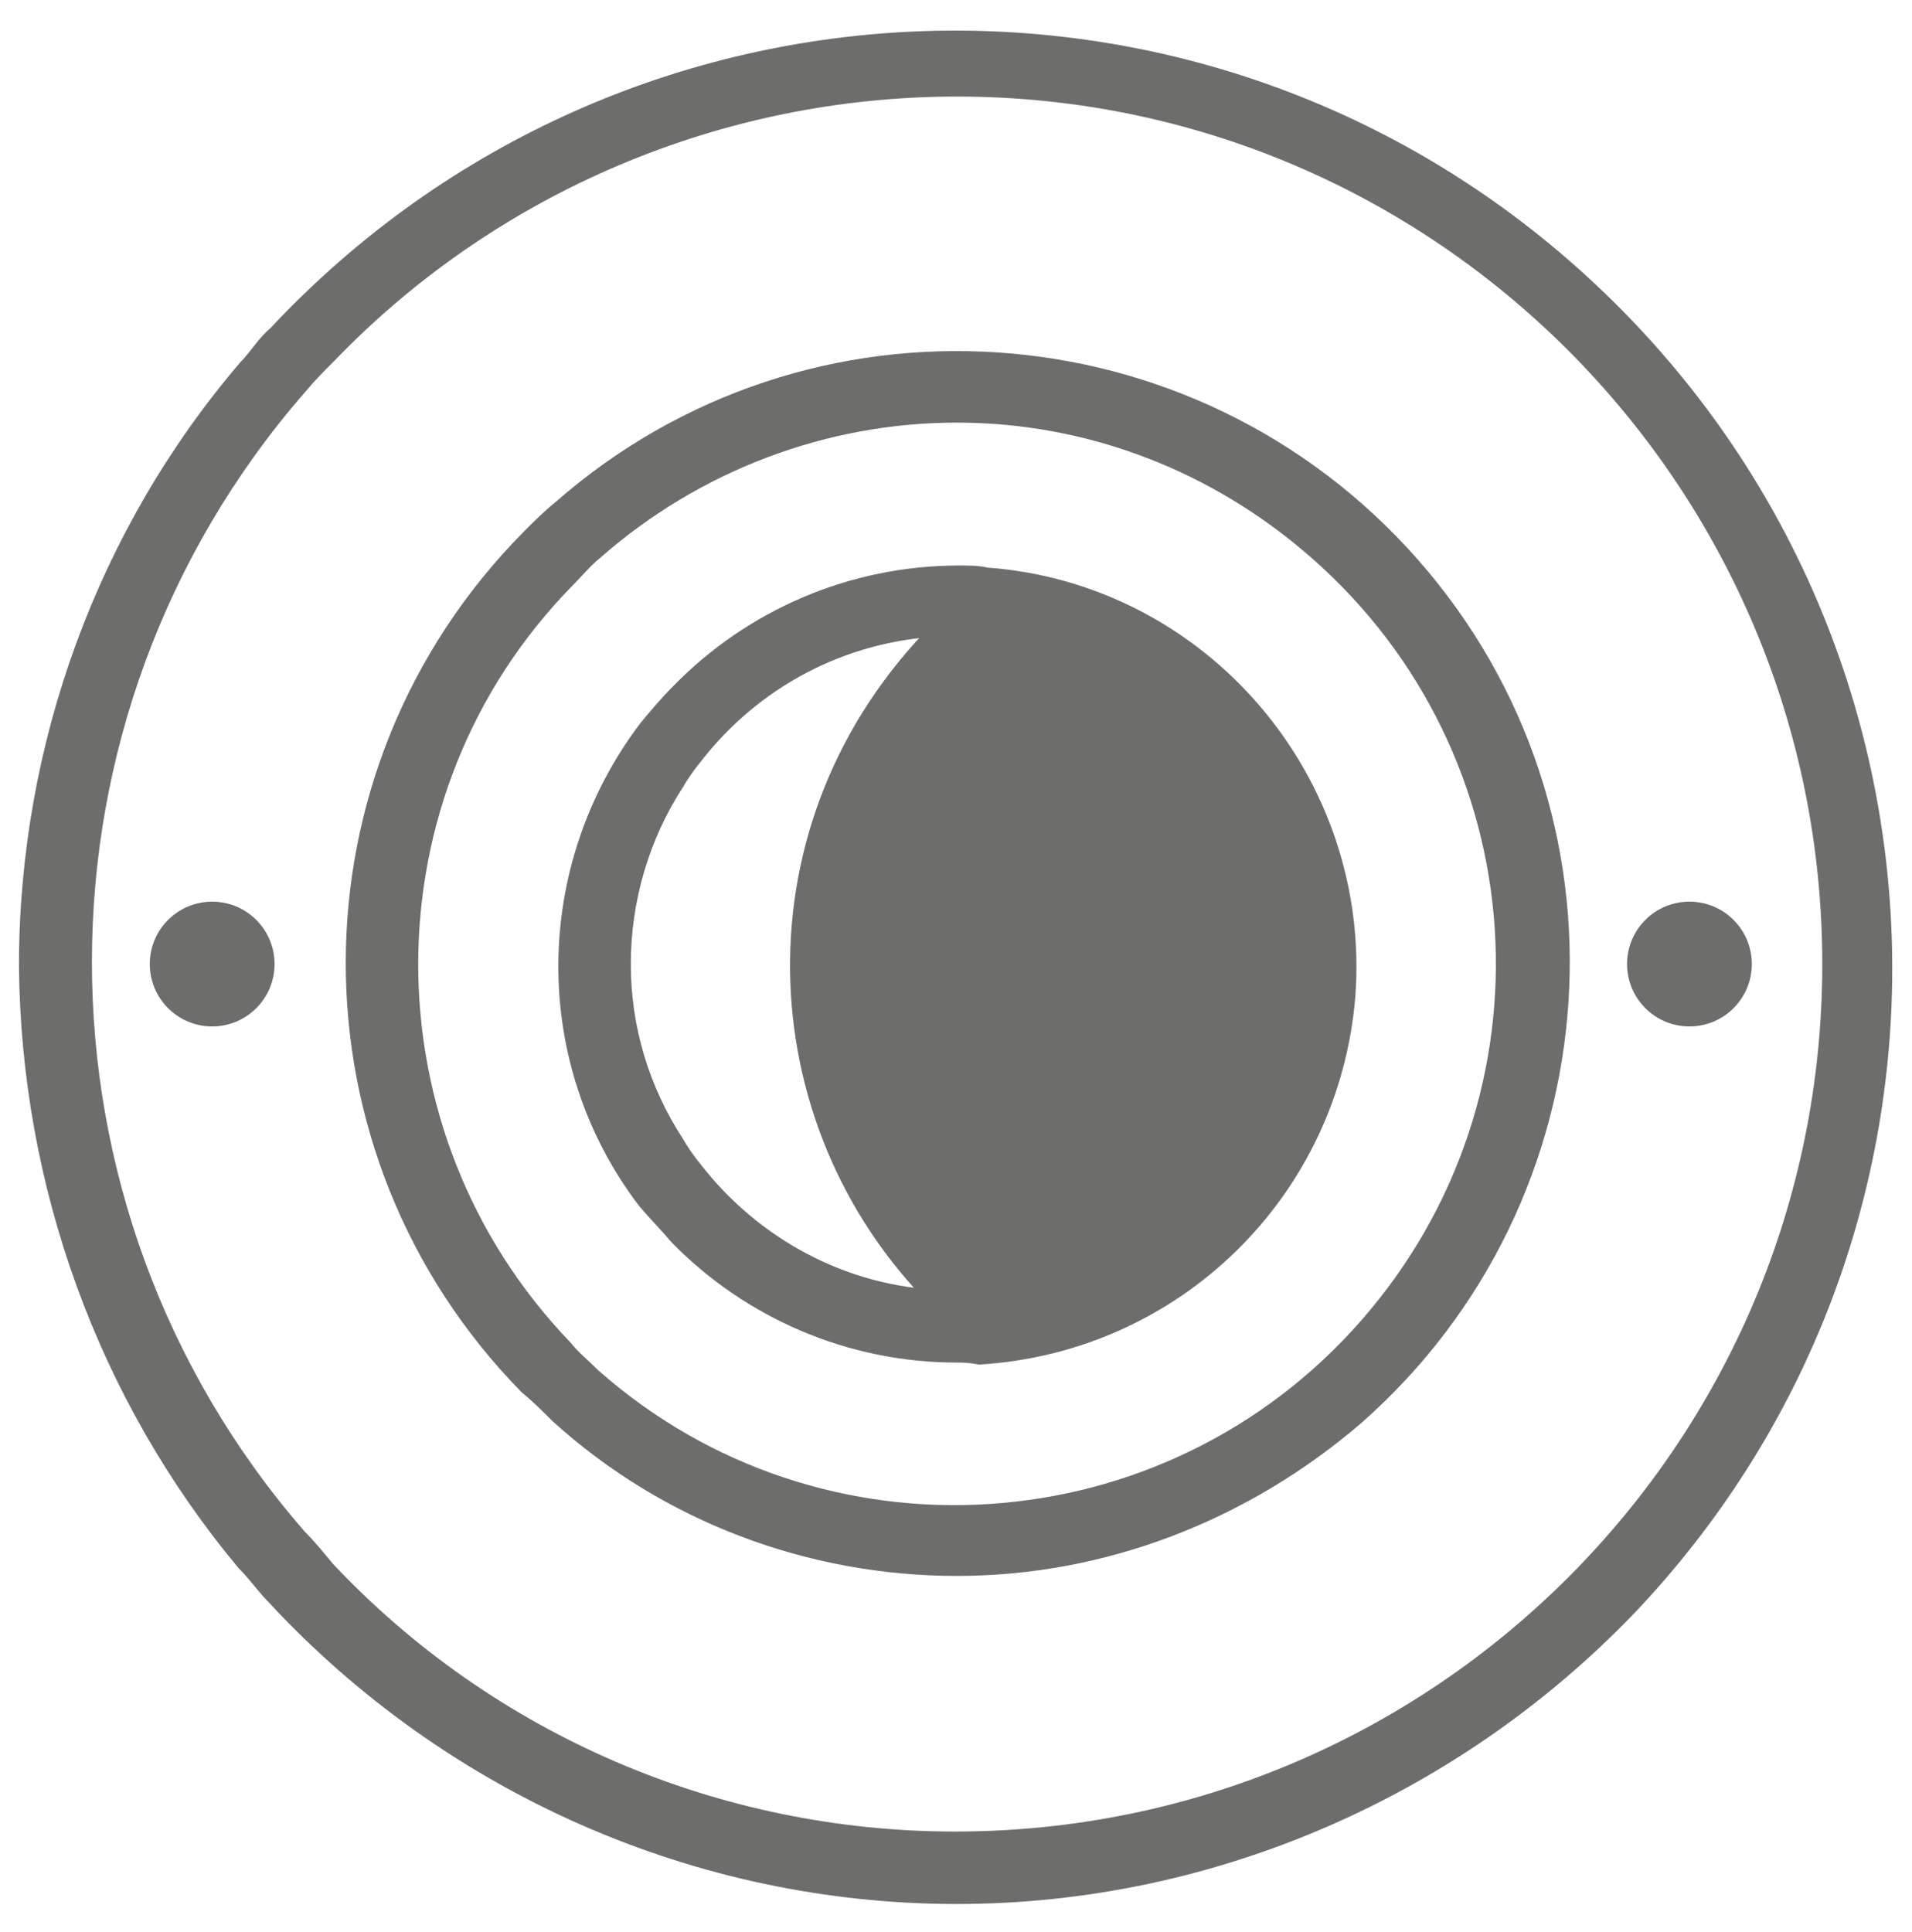 <?xml version="1.0" encoding="utf-8"?>
<!-- Generator: Adobe Illustrator 22.1.0, SVG Export Plug-In . SVG Version: 6.00 Build 0)  -->
<svg version="1.1" id="Ebene_1" xmlns="http://www.w3.org/2000/svg" xmlns:xlink="http://www.w3.org/1999/xlink" x="0px" y="0px"
	 viewBox="0 0 95 96" style="enable-background:new 0 0 95 96;" xml:space="preserve">
<style type="text/css">
	.st0{enable-background:new    ;}
	.st1{fill:#65B32E;}
	.st2{fill:#6D6D6C;}
</style>
<g id="Gruppe_6282_1_" transform="translate(885.042 160.697)">
	<g id="Gruppe_1848_1_" transform="translate(0 0)">
		<g id="Gruppe_1258_1_" transform="translate(0 0)">
			<path id="Pfad_78626_1_" class="st2" d="M-837.5-93c-5.4,0-10.5-2.2-14.2-6c-0.5-0.6-1.1-1.2-1.6-1.8c-5.4-7.1-5.3-16.9,0.1-24
				c0.5-0.6,1-1.2,1.6-1.8c3.7-3.8,8.8-6,14.2-6c0.5,0,1,0,1.4,0.1c10.9,0.8,19.1,10.4,18.3,21.3c-0.8,9.9-8.7,17.7-18.7,18.3
				C-836.9-93-837.2-93-837.5-93z M-837.5-129.1c-4.7,0-9.1,2-12.2,5.6c-0.5,0.6-1,1.2-1.4,1.9c-1.7,2.6-2.6,5.7-2.6,8.8
				c0,3.1,0.9,6.1,2.6,8.7c0.4,0.7,0.9,1.3,1.4,1.9c3.1,3.6,7.6,5.7,12.3,5.6h0.8c8.9-0.5,15.8-8.1,15.3-17.1
				c-0.4-8.1-6.9-14.7-15-15.3C-836.7-129-837.1-129.1-837.5-129.1L-837.5-129.1z"/>
			<path id="Pfad_78627_1_" class="st2" d="M-836.1-131.8c-0.5,0-0.9-0.1-1.4-0.1c-5.1,0-10.1,2.1-13.6,5.8c-0.5,0.5-1,1.2-1.5,1.7
				c-2.5,3.3-3.9,7.4-3.9,11.6c0,4.2,1.3,8.2,3.9,11.5c0.5,0.6,1,1.2,1.5,1.7c3.6,3.7,8.5,5.9,13.7,5.8h1
				c10.5-0.6,18.5-9.6,17.9-20.1C-819-123.4-826.6-131.1-836.1-131.8z M-836.6-95.8h-0.9c-4.9,0-9.6-2.2-12.8-5.9
				c-0.5-0.6-1-1.3-1.5-2c-3.6-5.6-3.5-12.7,0.1-18.3c0.5-0.7,1-1.3,1.5-2c3.2-3.7,7.9-5.9,12.8-5.8c0.4,0,0.8,0,1.2,0.1
				c9.4,0.7,16.4,8.8,15.7,18.2C-821.2-103-828.1-96.3-836.6-95.8z"/>
			<path id="Pfad_78628_1_" class="st2" d="M-818.5-112.8c0,10.1-7.9,18.5-18,19c-10.4-8.1-12.4-23-4.3-33.5
				c1.3-1.7,2.9-3.3,4.7-4.6C-826.2-131.1-818.5-122.8-818.5-112.8z"/>
			<path id="Pfad_78629_1_" class="st2" d="M-837.5-82.4c-7.4,0-14.6-2.7-20.1-7.7c-0.5-0.5-1-1-1.5-1.4
				c-11.7-11.9-11.7-30.9,0.1-42.8c0.5-0.5,1-1,1.5-1.4c12.6-11.1,31.8-9.8,42.9,2.8s9.8,31.8-2.8,42.9
				C-823.1-85.1-830.2-82.4-837.5-82.4z M-837.5-139.7c-6.5,0-12.8,2.4-17.7,6.7c-0.5,0.4-0.9,0.9-1.4,1.4
				c-10.2,10.4-10.2,27.1-0.1,37.6c0.4,0.5,0.9,0.9,1.4,1.4c11.1,9.8,28.1,8.7,37.9-2.5s8.7-28.1-2.5-37.9
				C-824.8-137.3-831-139.7-837.5-139.7z"/>
			<path id="Pfad_78630_1_" class="st2" d="M-837.5-142.5c-7.2,0-14.1,2.6-19.5,7.4c-0.5,0.5-1,0.9-1.5,1.4
				c-11.4,11.6-11.4,30.1,0,41.7c0.5,0.5,0.9,1,1.5,1.4c12.3,10.8,31,9.7,41.8-2.6c10.8-12.3,9.7-31-2.6-41.8
				C-823.3-139.8-830.3-142.5-837.5-142.5z M-837.5-85.2c-6.7,0-13.3-2.5-18.3-6.9c-0.5-0.5-1-1-1.5-1.4
				c-10.4-10.8-10.3-27.9,0.1-38.7c0.5-0.5,0.9-1,1.5-1.4c11.5-10,29-8.8,39,2.7s8.8,29-2.7,39C-824.5-87.6-830.9-85.2-837.5-85.2z"
				/>
			<path id="Pfad_78631_1_" class="st2" d="M-837.5-66.1c-13,0-25.4-5.5-34.2-15c-0.5-0.5-0.9-1.1-1.5-1.7c-7-8.4-10.8-19-10.9-29.9
				c0-11,3.9-21.7,11-30c0.5-0.5,0.9-1.2,1.5-1.7c17.6-18.8,47-19.8,65.8-2.2s19.8,47,2.2,65.8C-812.4-71.5-824.7-66.1-837.5-66.1z
				 M-837.5-155.9c-11.6,0-22.8,4.7-30.9,13.1c-0.5,0.5-1,1-1.5,1.6c-14.1,16.2-14.1,40.4,0,56.6c0.5,0.5,0.9,1,1.4,1.6
				c8,8.5,19.2,13.3,30.9,13.3c23.8,0,43.1-19.3,43.1-43.1S-813.8-155.9-837.5-155.9L-837.5-155.9z"/>
			<path id="Pfad_78632_1_" class="st2" d="M-837.5-158.7c-12.7,0-24.9,5.3-33.5,14.6c-0.5,0.5-1,1.1-1.5,1.7
				c-7,8.3-10.8,18.7-10.8,29.6c0,10.8,3.8,21.2,10.7,29.4c0.5,0.5,0.9,1.2,1.5,1.7c17.2,18.5,46.2,19.6,64.7,2.3
				c18.5-17.2,19.6-46.2,2.3-64.7C-812.7-153.4-824.8-158.7-837.5-158.7z M-837.5-69c-11.9,0-23.3-4.9-31.5-13.5
				c-0.5-0.5-1-1.1-1.5-1.6c-14.3-16.6-14.3-41.1,0.1-57.6c0.5-0.5,0.9-1.1,1.5-1.6c16.9-17.3,44.6-17.7,61.9-0.8
				s17.7,44.6,0.8,61.9C-814.5-73.8-825.8-69-837.5-69L-837.5-69z"/>
			<path id="Pfad_78633_1_" class="st2" d="M-852.6-124.4c0.3,0.8,0.6,1.6,0.8,2.4c0.5-0.7,1-1.3,1.5-2c-0.3-0.7-0.5-1.4-0.8-2.1
				C-851.6-125.5-852.1-125-852.6-124.4z"/>
			<path id="Pfad_78634_1_" class="st2" d="M-852.7-101.3c0.5,0.6,1,1.2,1.5,1.7c0.3-0.7,0.6-1.4,0.8-2.1c-0.5-0.6-1-1.3-1.5-2
				C-852.1-102.8-852.3-102-852.7-101.3z"/>
		</g>
		<ellipse id="Ellipse_65_1_" class="st2" cx="-874.5" cy="-112.8" rx="3.1" ry="3.1"/>
		<ellipse id="Ellipse_66_1_" class="st2" cx="-801.1" cy="-112.8" rx="3.1" ry="3.1"/>
	</g>
</g>
</svg>
